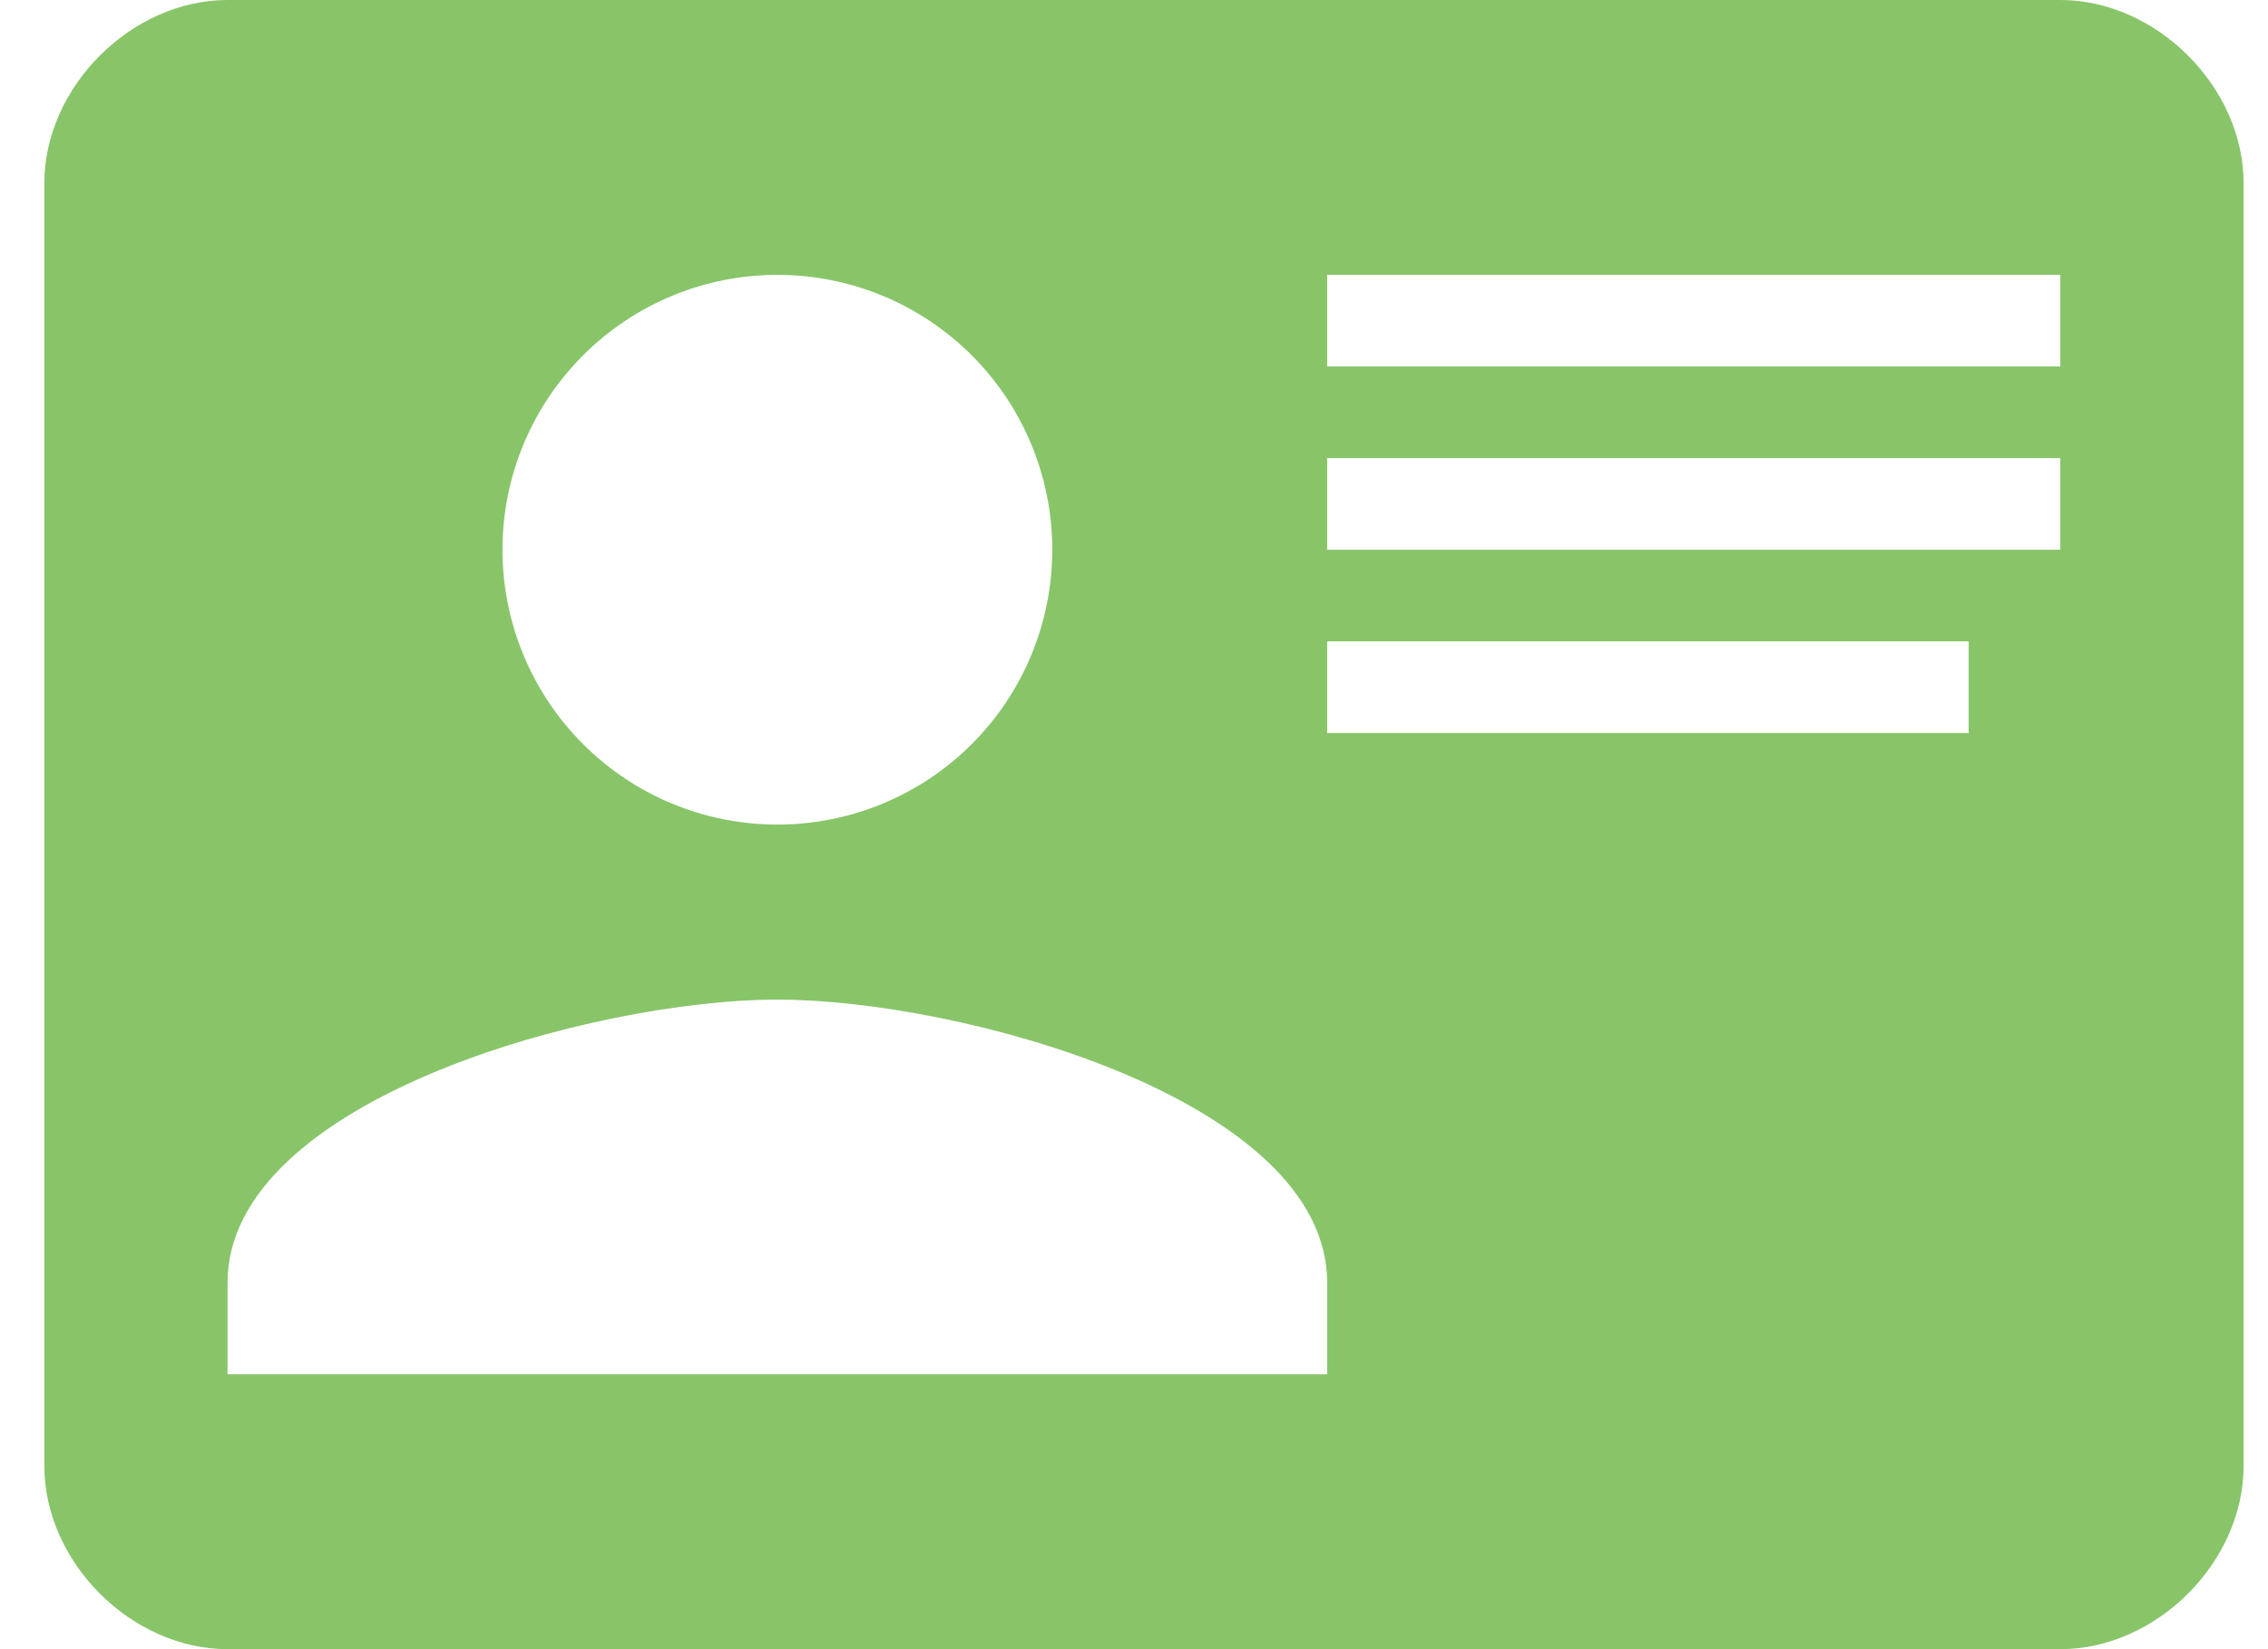 <svg xmlns="http://www.w3.org/2000/svg" width="33" height="24" viewBox="0 0 33 24" fill="none"><path d="M3.311 0H29.978C31.378 0 32.645 1.267 32.645 2.667V21.333C32.645 22.733 31.378 24 29.978 24H3.311C1.911 24 0.645 22.733 0.645 21.333V2.667C0.645 1.267 1.911 0 3.311 0ZM19.311 4V5.333H29.978V4H19.311ZM19.311 6.667V8H29.978V6.667H19.311ZM19.311 9.333V10.667H28.645V9.333H19.311ZM11.311 14.547C8.645 14.547 3.311 16 3.311 18.667V20H19.311V18.667C19.311 16 13.978 14.547 11.311 14.547ZM11.311 4C10.25 4 9.233 4.421 8.483 5.172C7.733 5.922 7.311 6.939 7.311 8C7.311 9.061 7.733 10.078 8.483 10.828C9.233 11.579 10.25 12 11.311 12C12.372 12 13.39 11.579 14.14 10.828C14.89 10.078 15.311 9.061 15.311 8C15.311 6.939 14.89 5.922 14.14 5.172C13.39 4.421 12.372 4 11.311 4Z" fill="#88C569"></path></svg>